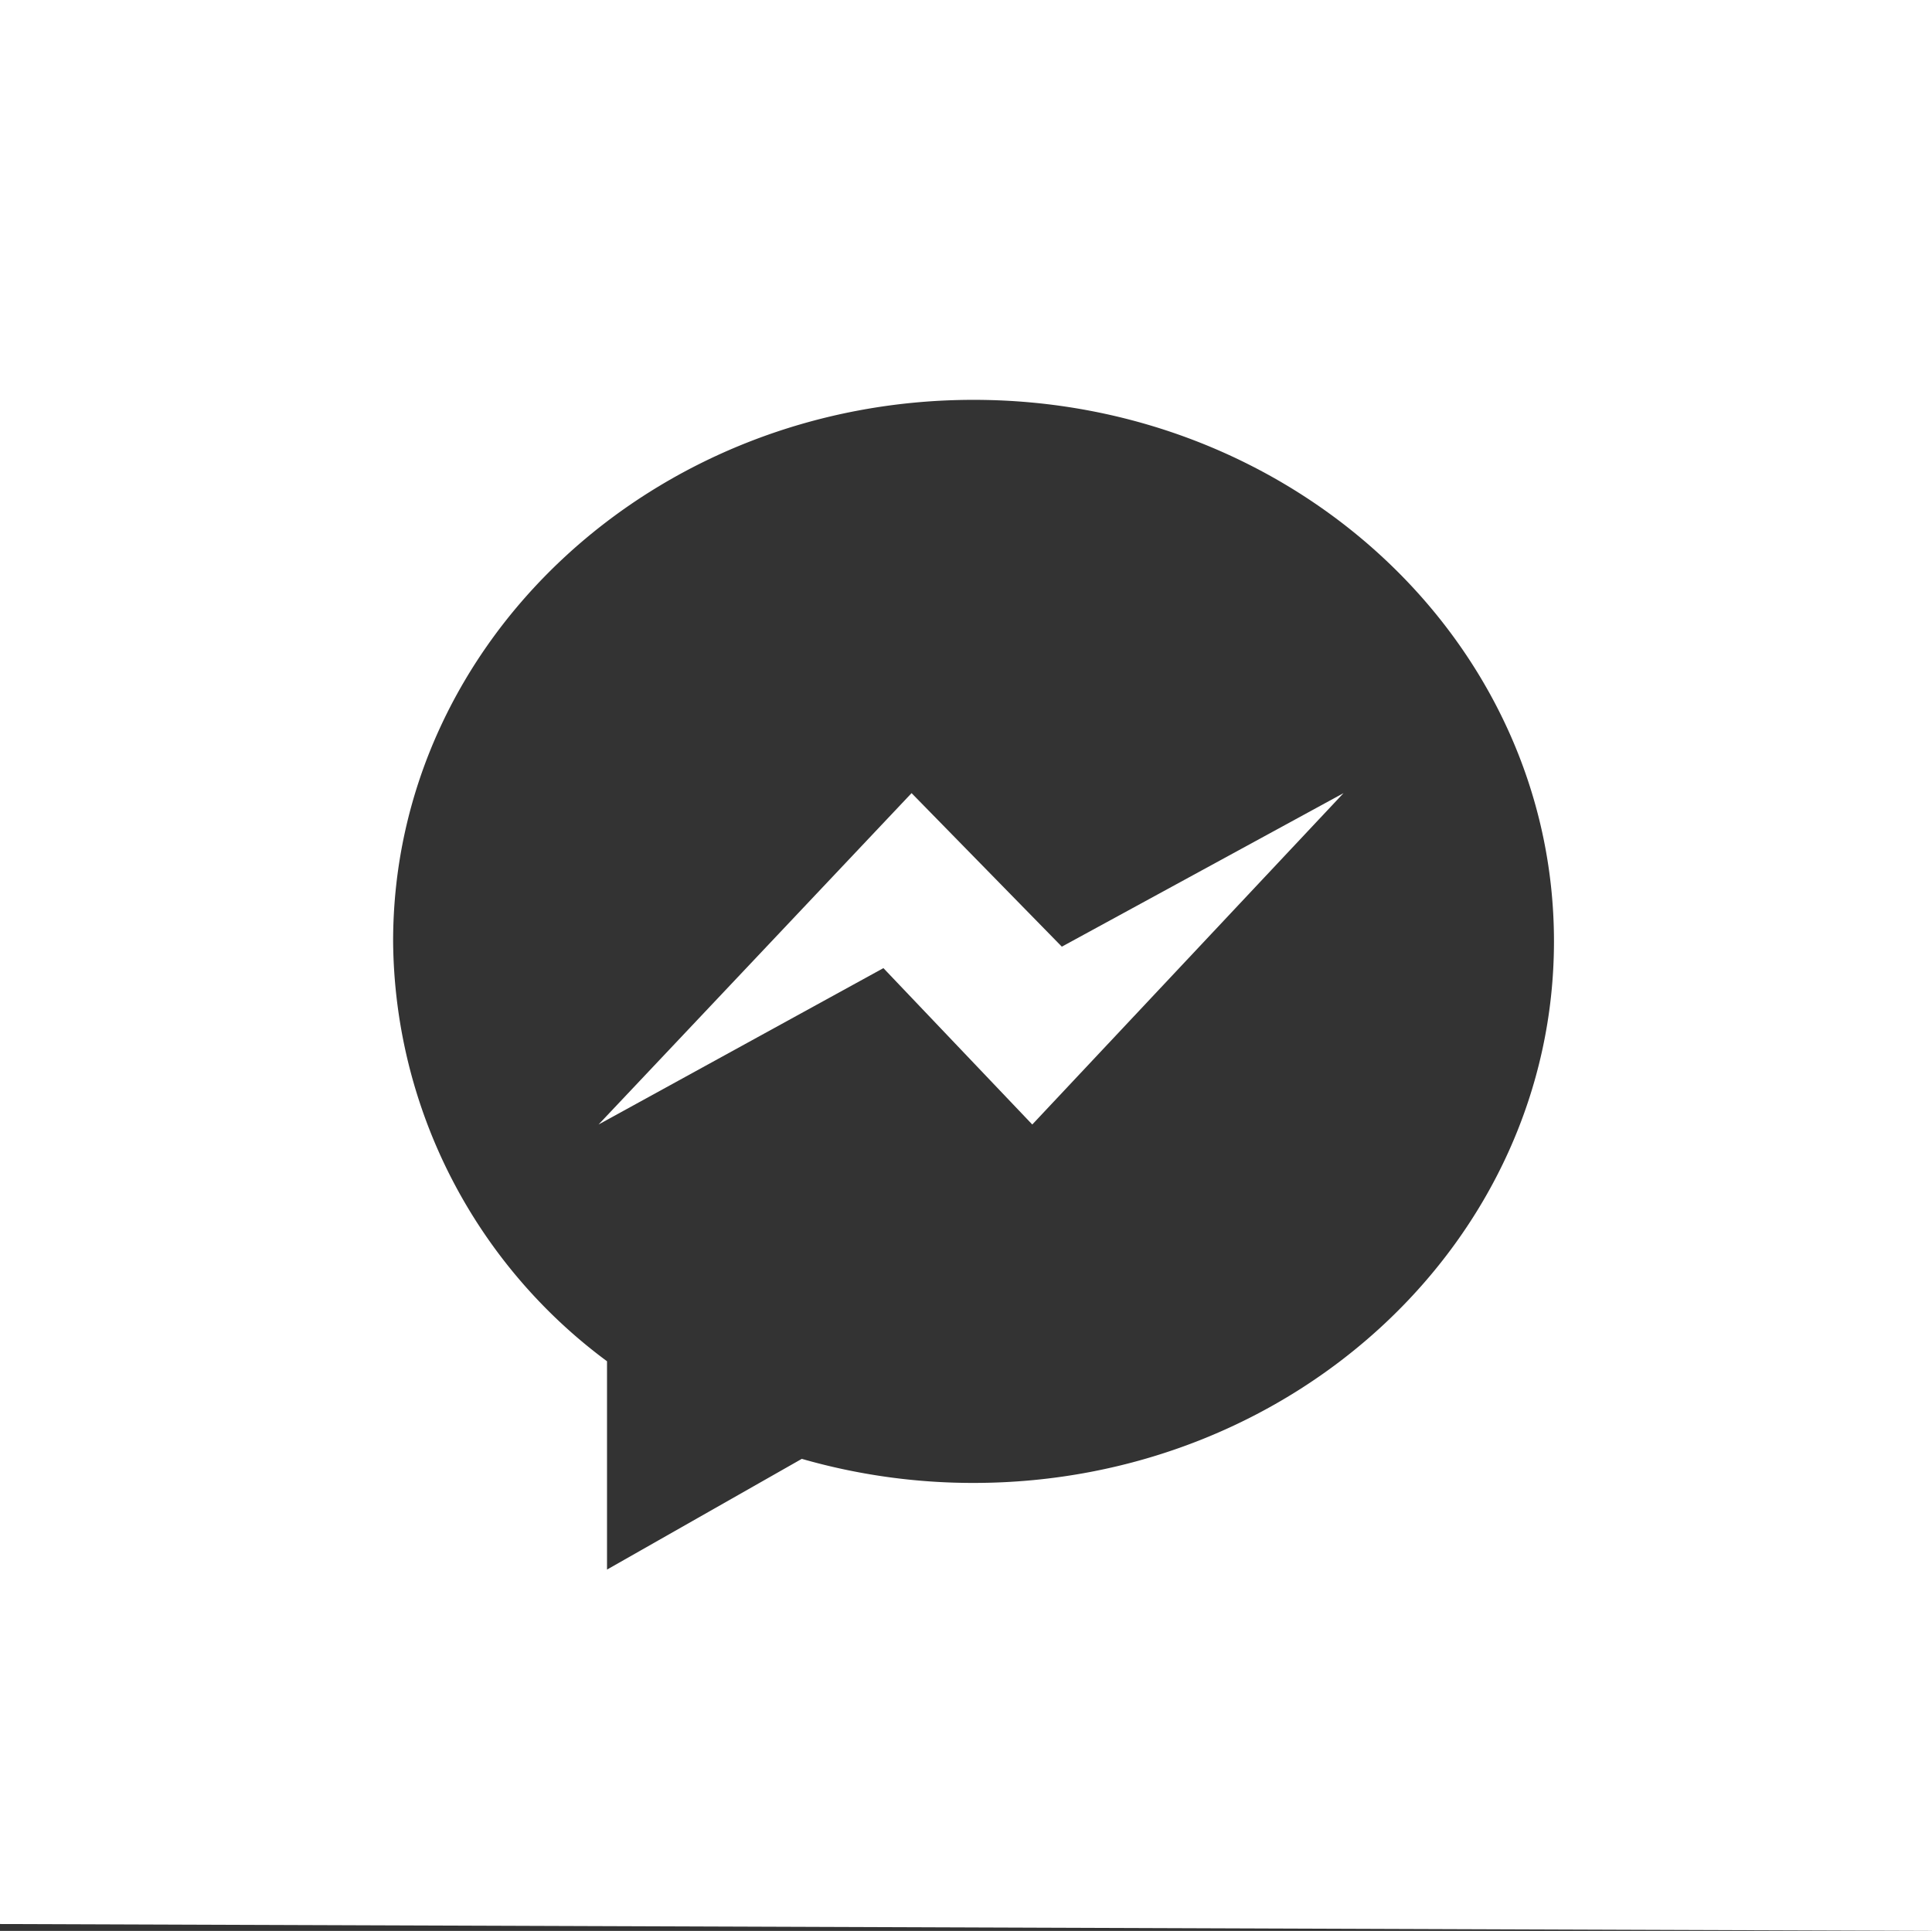 <svg xmlns="http://www.w3.org/2000/svg" width="63" height="62.971" viewBox="0 0 63 62.971">
  <rect x="0" y="0" width="63" height="62.971" fill="#333333" stroke="none"/>
  <g id="messenger" transform="translate(0)">
    <path id="Pfad_70" data-name="Pfad 70" d="M63,0H0C0,2.173,0,59.767,0,62.747l63,.224V0ZM31.746,48.362a20.231,20.231,0,0,1-5.6-.785l-6.352,3.611V44.394A17.2,17.2,0,0,1,12.819,30.7c0-9.753,8.474-17.66,18.927-17.66S50.673,20.949,50.673,30.7,42.2,48.362,31.746,48.362Zm0,0" fill="#fff"/>
    <path id="Pfad_71" data-name="Pfad 71" d="M168.828,210.211l-10.207,10.807,9.289-5.1,4.854,5.1,10.15-10.807-9.186,5.007Zm0,0" transform="translate(-139.103 -184.345)" fill="#fff"/>
  </g>
</svg>
